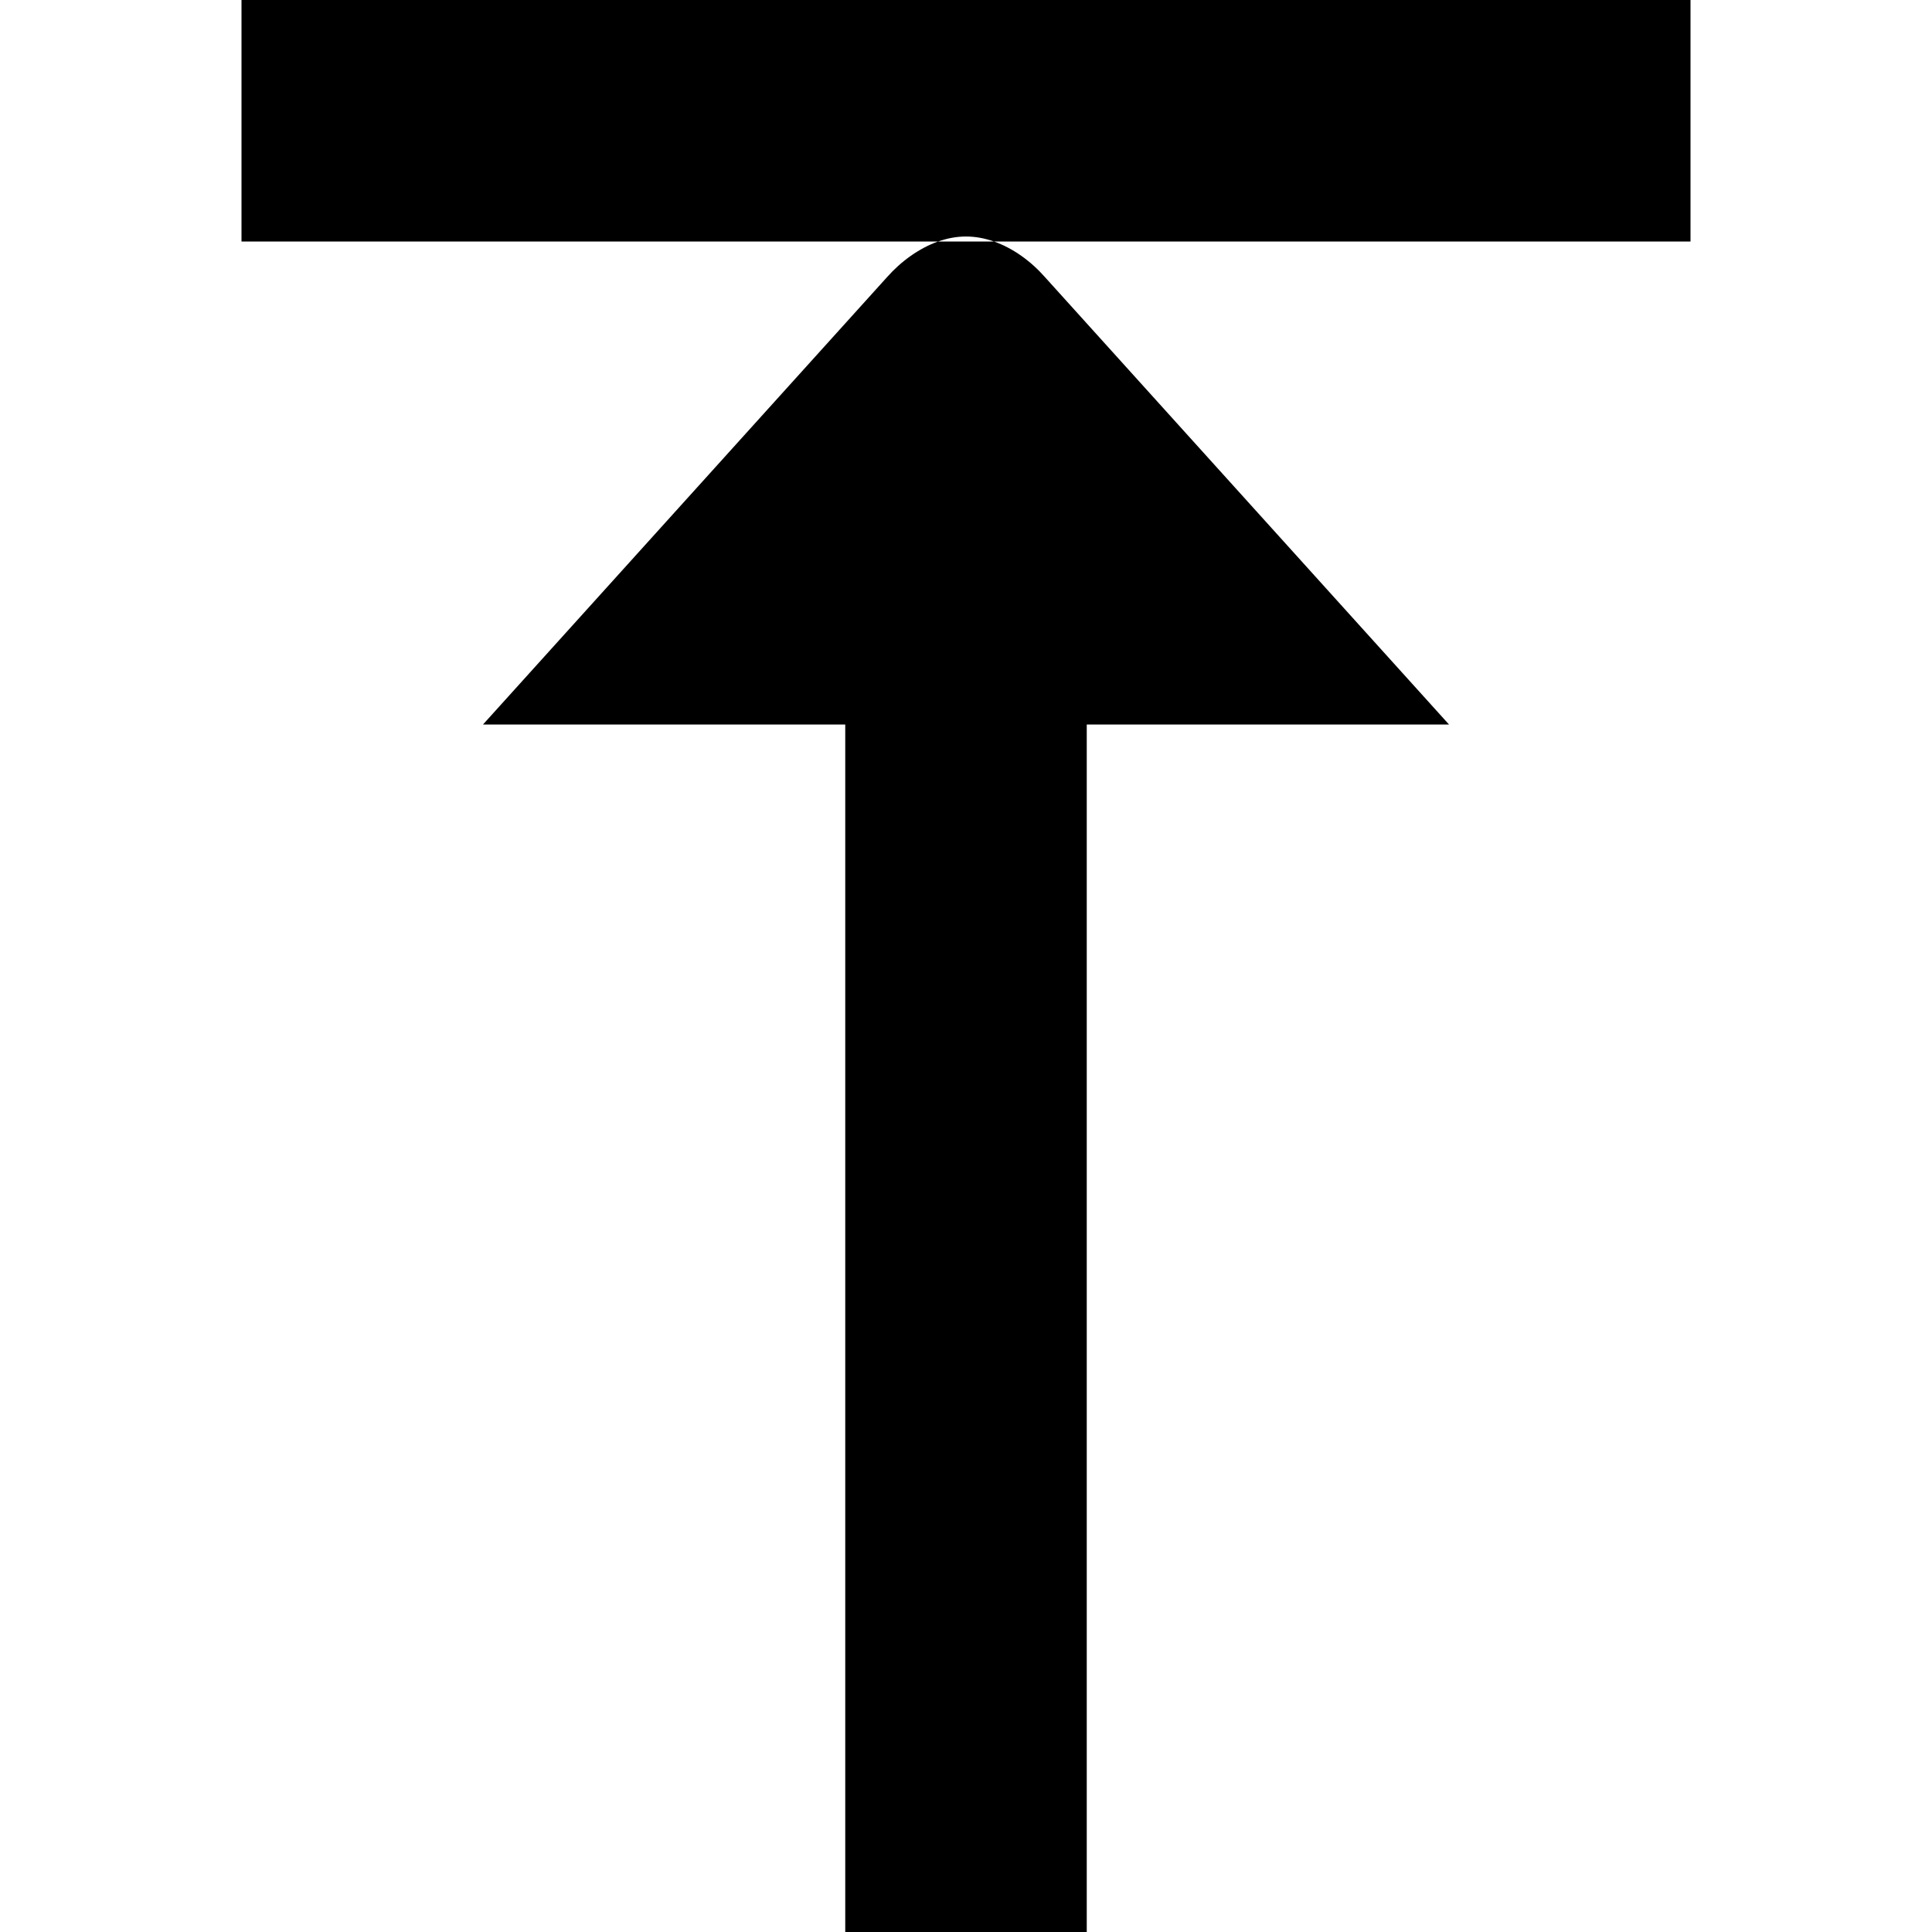 <?xml version="1.0" encoding="UTF-8"?>
<svg xmlns="http://www.w3.org/2000/svg" id="Layer_1" data-name="Layer 1" viewBox="0 0 24 24" width="512" height="512"><path d="M11.653,3h.694c.237,.083,.459,.244,.636,.445l5.017,5.555h-4.5v15h-3V9H6L11.017,3.445c.177-.2,.4-.361,.636-.445ZM21,0H3V3H11.653c.114-.04,.23-.062,.347-.062s.234,.022,.347,.062h8.653V0Z"/></svg>
